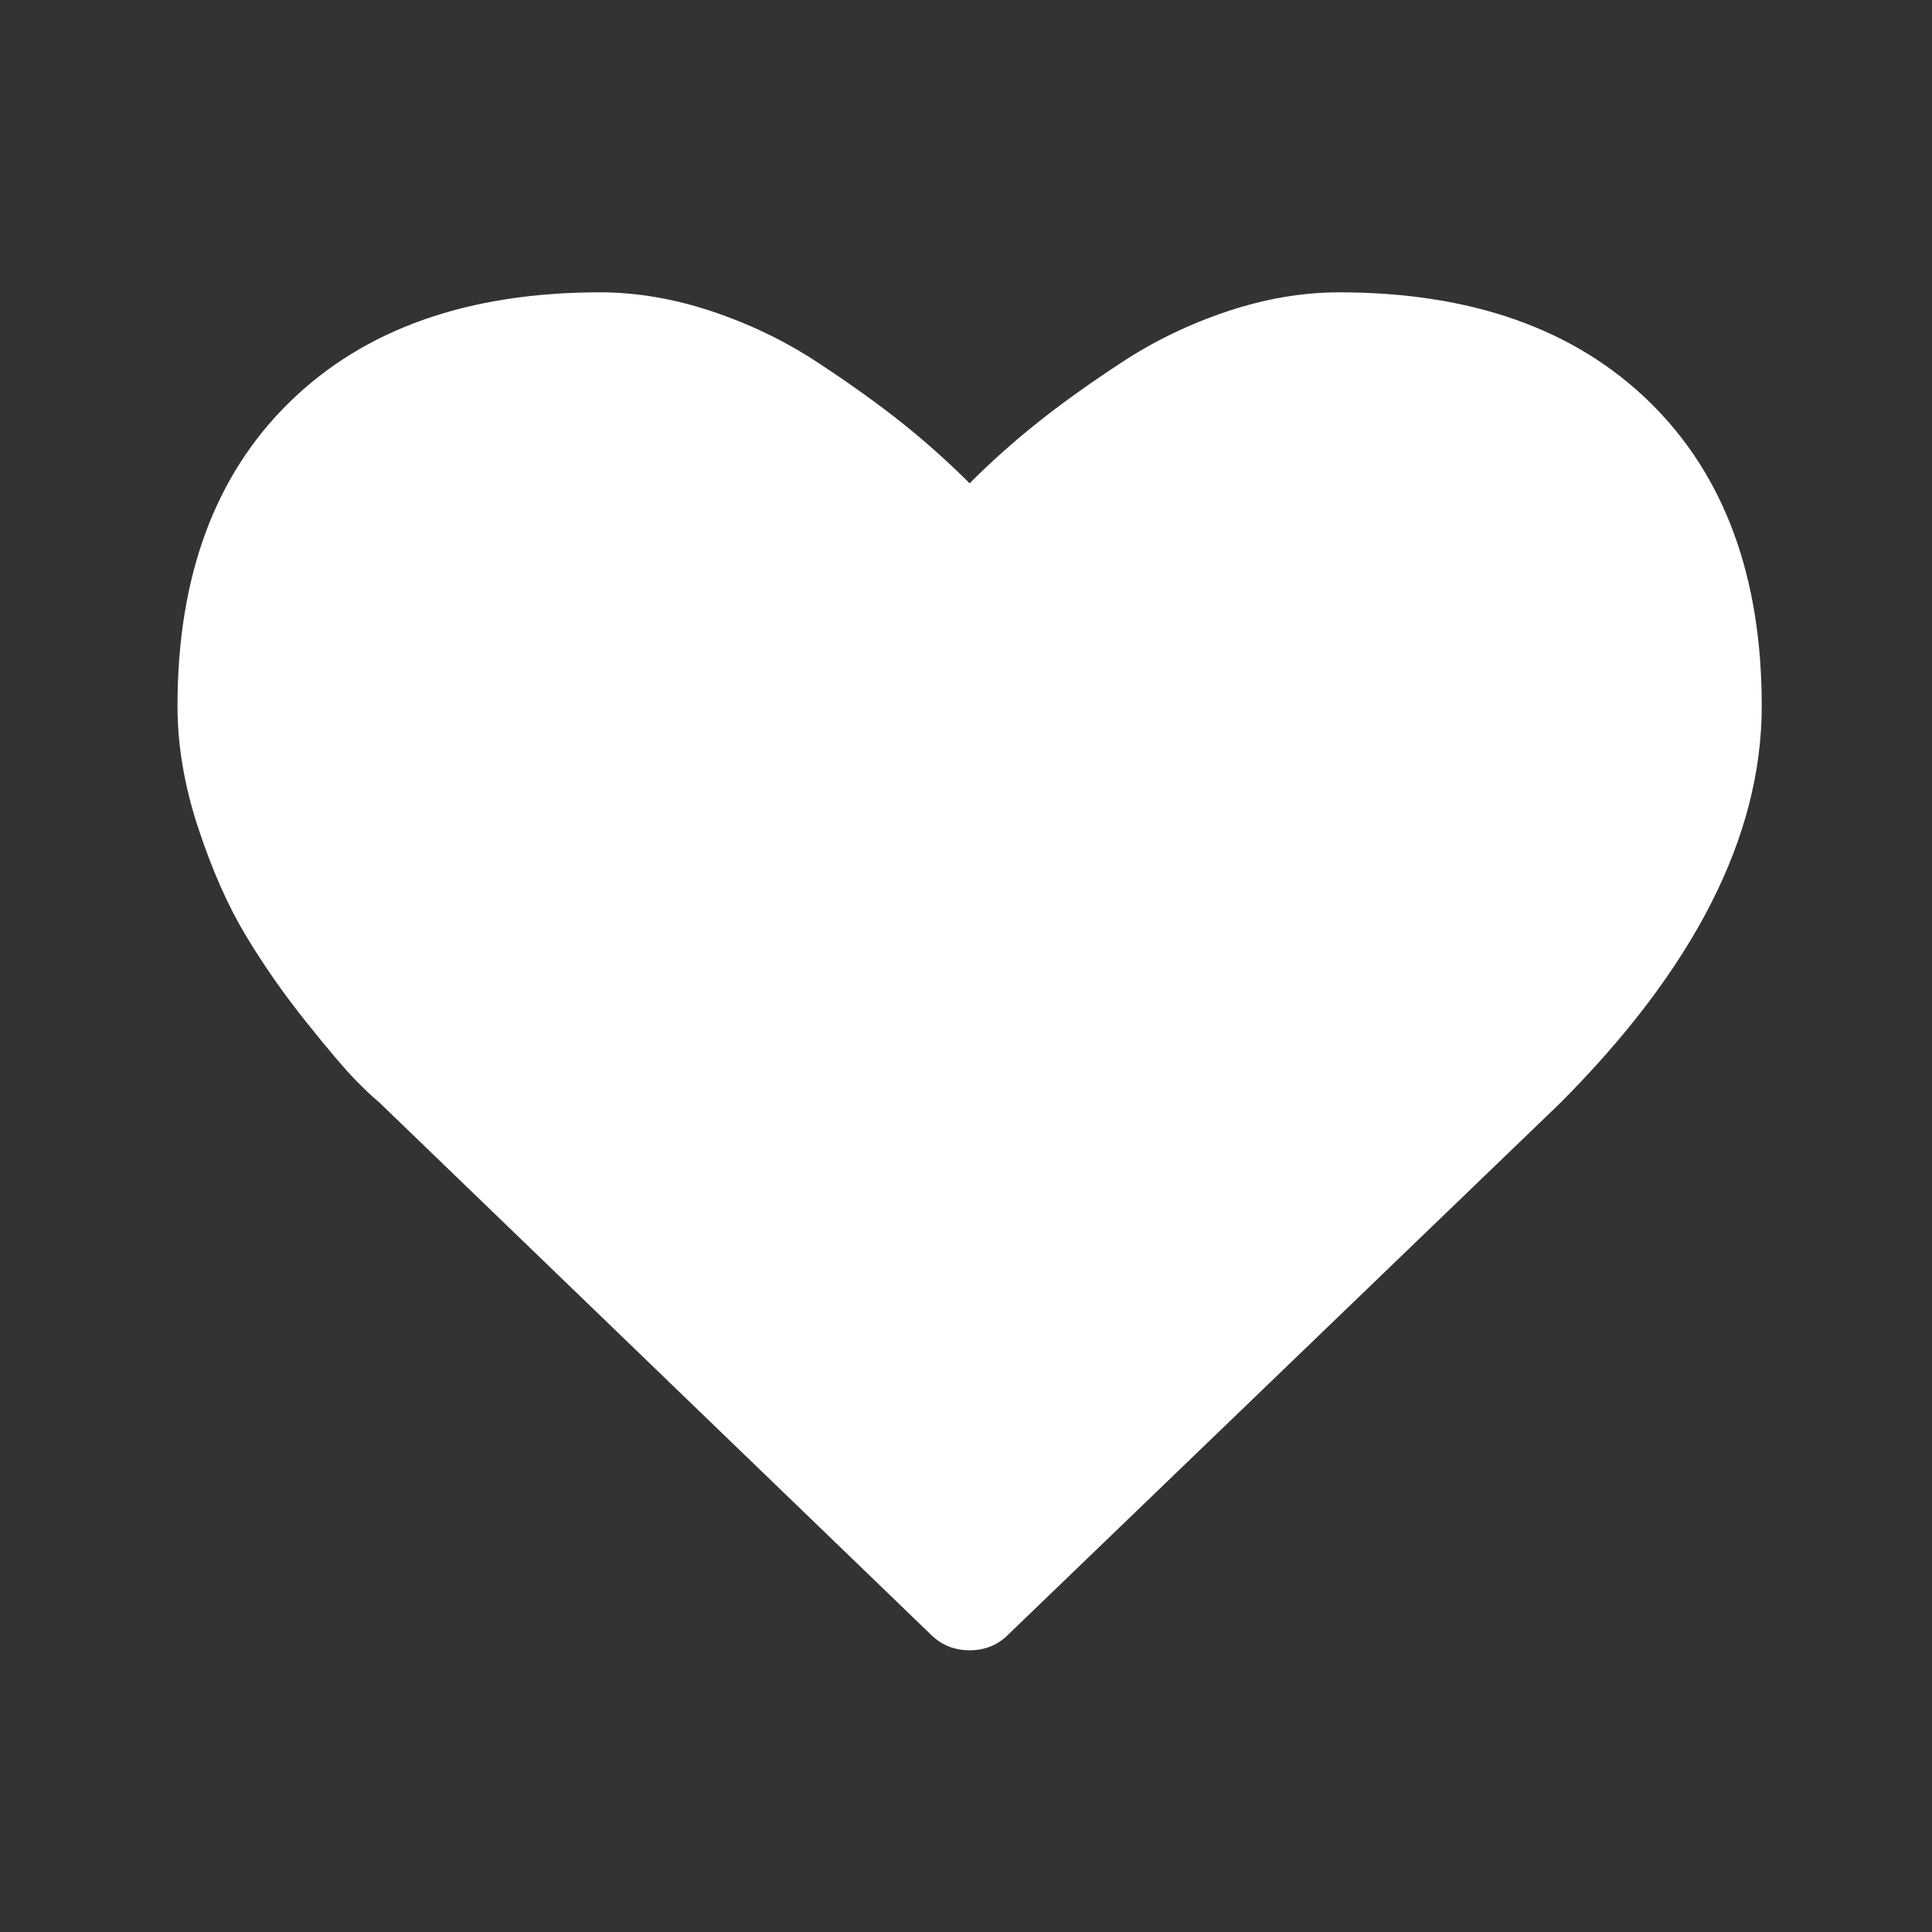 <?xml version="1.0" encoding="UTF-8"?>
<!-- Generator: Adobe Illustrator 14.0.0, SVG Export Plug-In . SVG Version: 6.00 Build 43363)  -->
<!DOCTYPE svg PUBLIC "-//W3C//DTD SVG 1.1//EN" "http://www.w3.org/Graphics/SVG/1.1/DTD/svg11.dtd">
<svg version="1.1" id="Capa_1" xmlns="http://www.w3.org/2000/svg" xmlns:xlink="http://www.w3.org/1999/xlink" x="0px" y="0px" width="141.732px" height="141.732px" viewBox="0 0 141.732 141.732" enable-background="new 0 0 141.732 141.732" xml:space="preserve">
<rect x="0" y="0" width="141.732" height="141.732" fill="#333333" stroke="none"/>
<path fill="#FFFFFF" d="M71.131,121.065c-1.129,0-2.08-0.387-2.859-1.167L27.802,80.853c-0.434-0.344-1.028-0.908-1.78-1.682  c-0.759-0.779-1.958-2.195-3.604-4.253c-1.638-2.055-3.113-4.161-4.404-6.32c-1.298-2.16-2.454-4.776-3.47-7.852  c-1.015-3.072-1.523-6.056-1.523-8.948c0-9.515,2.745-16.949,8.234-22.312c5.49-5.36,13.081-8.041,22.766-8.041  c2.68,0,5.419,0.466,8.206,1.395c2.789,0.931,5.385,2.186,7.78,3.764c2.398,1.578,4.465,3.061,6.193,4.441  c1.731,1.383,3.37,2.853,4.932,4.409c1.555-1.558,3.199-3.026,4.932-4.409c1.723-1.382,3.786-2.863,6.191-4.441  c2.396-1.578,4.992-2.833,7.781-3.764c2.788-0.929,5.525-1.395,8.2-1.395c9.691,0,17.28,2.681,22.771,8.041  c5.489,5.361,8.235,12.797,8.235,22.312c0,9.555-4.95,19.282-14.854,29.189l-40.406,38.909  C73.21,120.678,72.258,121.065,71.131,121.065z"/>
</svg>
